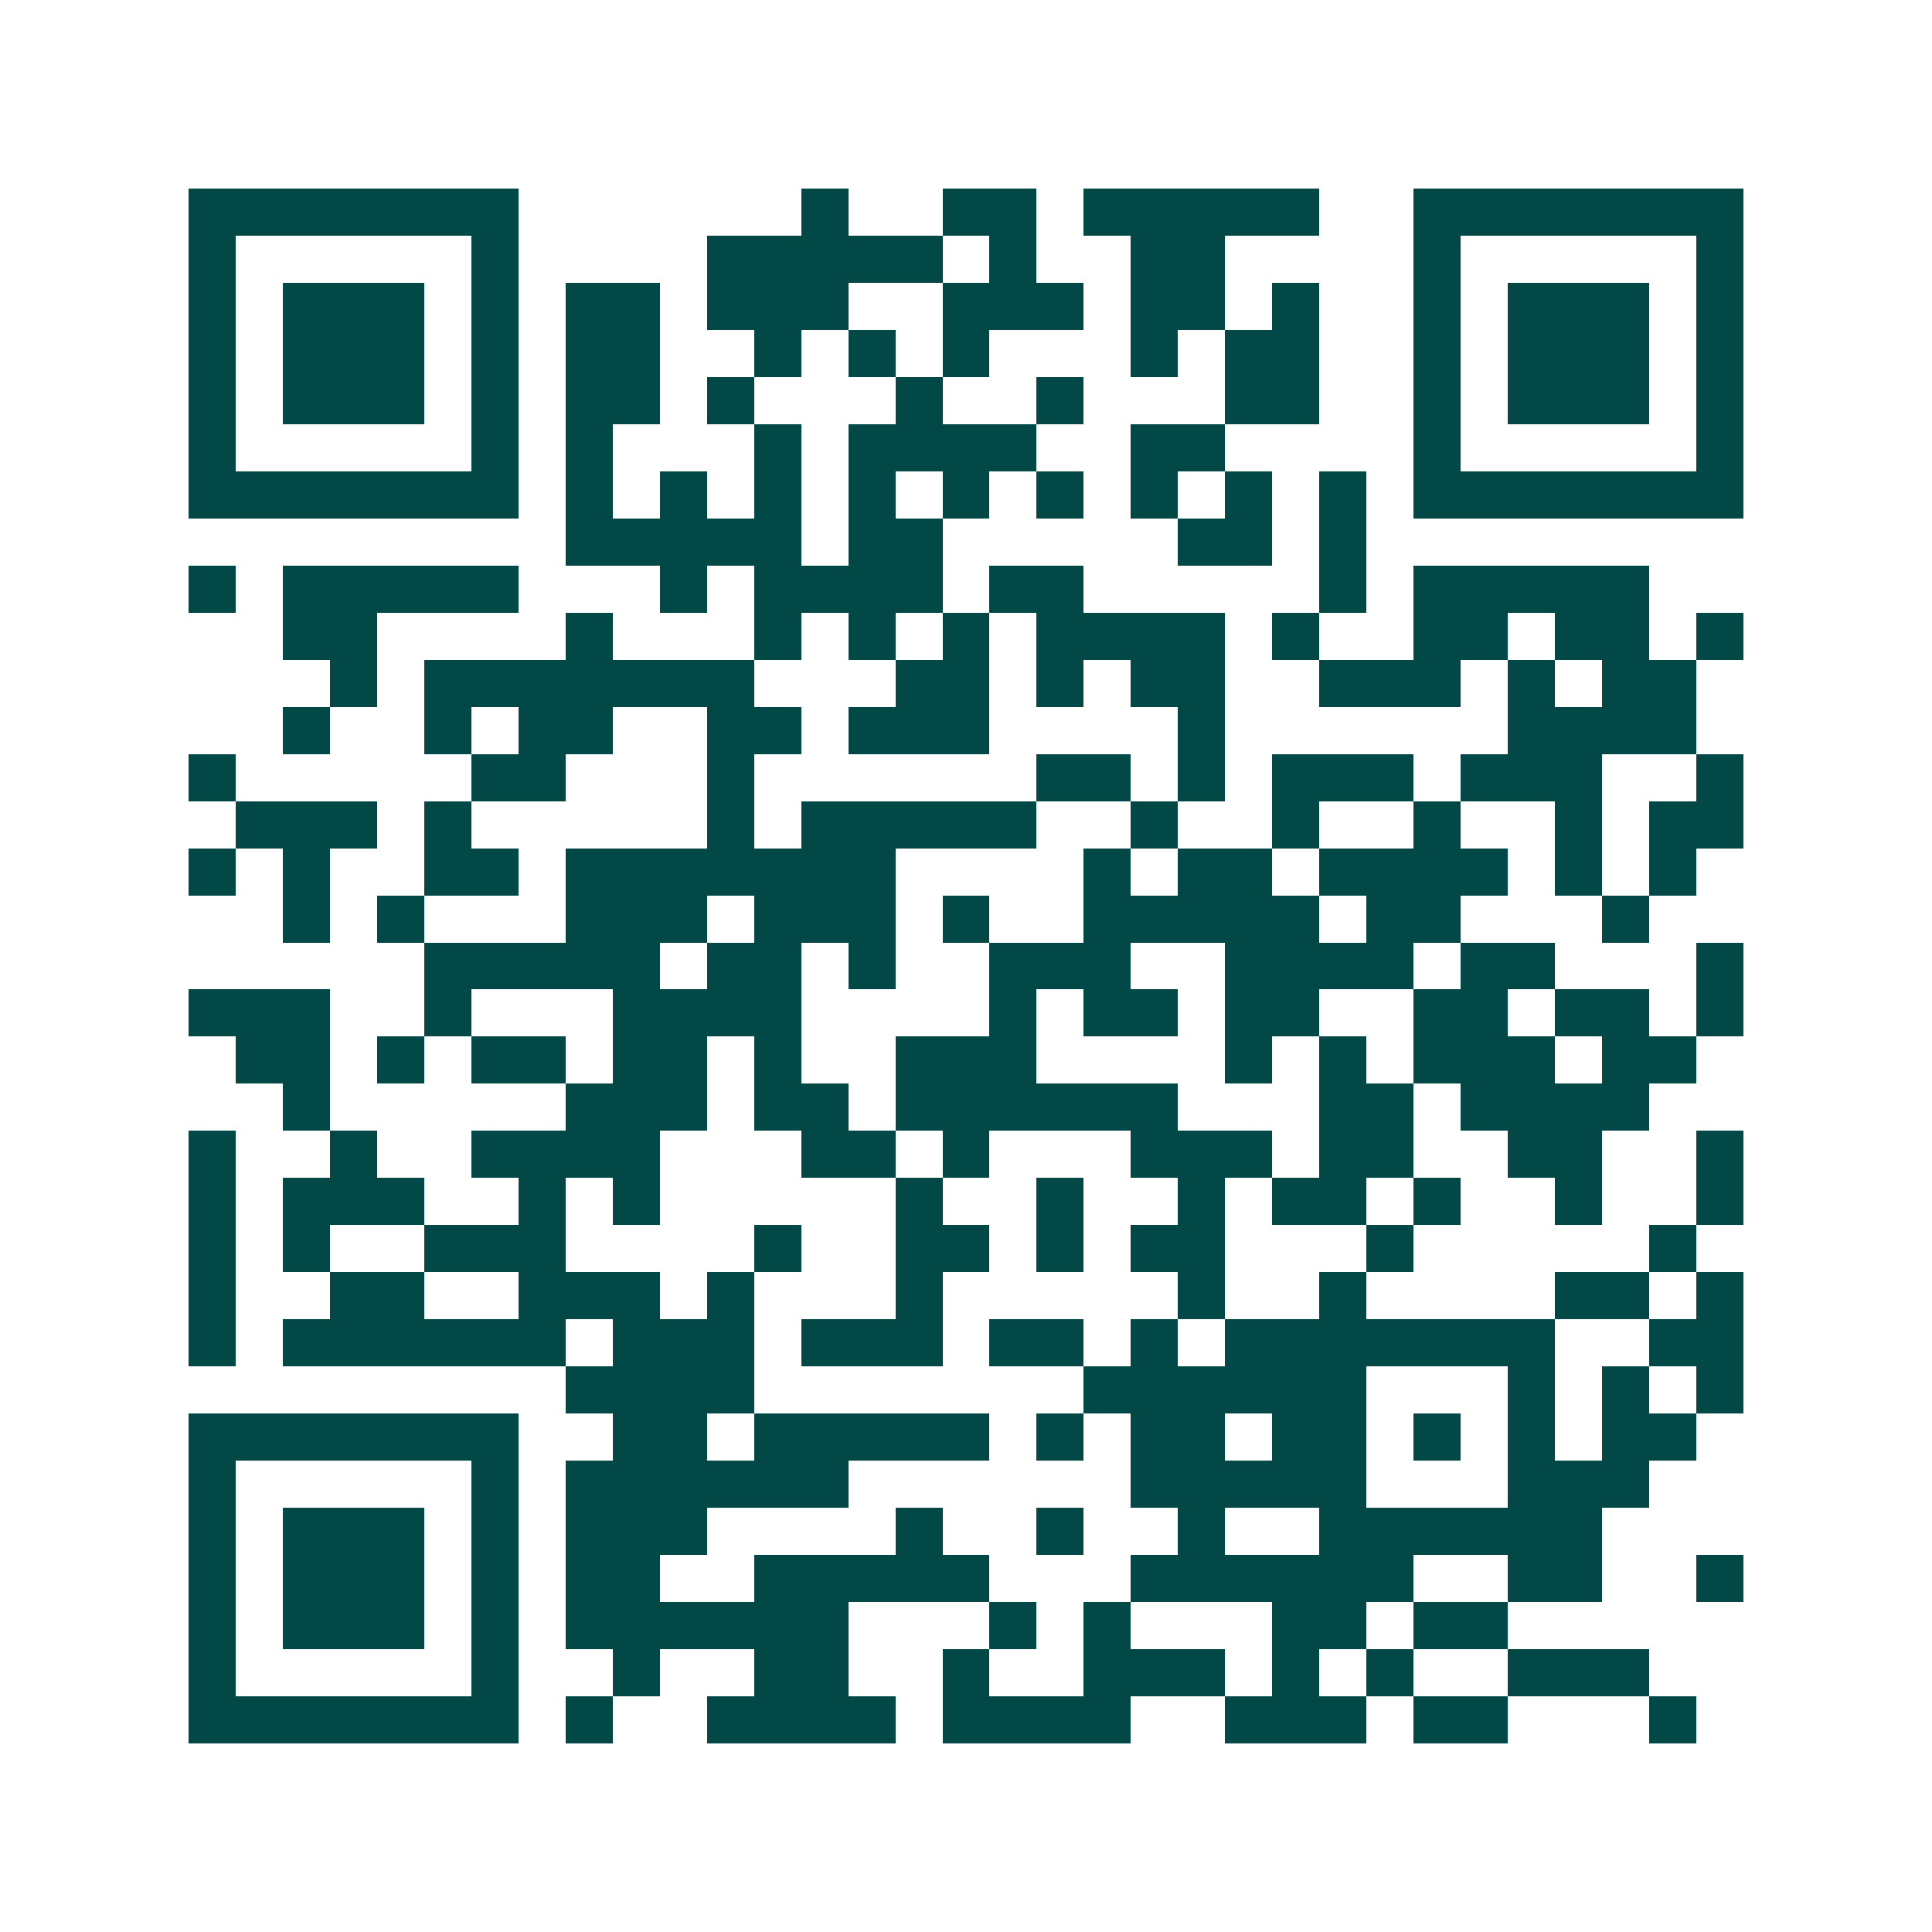 <svg xmlns="http://www.w3.org/2000/svg" width="200" height="200" viewBox="0 0 41 41" shape-rendering="crispEdges"><path fill="#ffffff" d="M0 0h41v41H0z"/><path stroke="#014847" d="M4 4.5h7m6 0h1m2 0h2m1 0h5m2 0h7M4 5.5h1m5 0h1m4 0h5m1 0h1m2 0h2m4 0h1m5 0h1M4 6.5h1m1 0h3m1 0h1m1 0h2m1 0h3m2 0h3m1 0h2m1 0h1m2 0h1m1 0h3m1 0h1M4 7.5h1m1 0h3m1 0h1m1 0h2m2 0h1m1 0h1m1 0h1m3 0h1m1 0h2m2 0h1m1 0h3m1 0h1M4 8.5h1m1 0h3m1 0h1m1 0h2m1 0h1m3 0h1m2 0h1m3 0h2m2 0h1m1 0h3m1 0h1M4 9.5h1m5 0h1m1 0h1m3 0h1m1 0h4m2 0h2m4 0h1m5 0h1M4 10.5h7m1 0h1m1 0h1m1 0h1m1 0h1m1 0h1m1 0h1m1 0h1m1 0h1m1 0h1m1 0h7M12 11.5h5m1 0h2m5 0h2m1 0h1M4 12.5h1m1 0h5m3 0h1m1 0h4m1 0h2m5 0h1m1 0h5M6 13.5h2m4 0h1m3 0h1m1 0h1m1 0h1m1 0h4m1 0h1m2 0h2m1 0h2m1 0h1M7 14.5h1m1 0h7m3 0h2m1 0h1m1 0h2m2 0h3m1 0h1m1 0h2M6 15.5h1m2 0h1m1 0h2m2 0h2m1 0h3m4 0h1m6 0h4M4 16.5h1m5 0h2m3 0h1m6 0h2m1 0h1m1 0h3m1 0h3m2 0h1M5 17.5h3m1 0h1m5 0h1m1 0h5m2 0h1m2 0h1m2 0h1m2 0h1m1 0h2M4 18.5h1m1 0h1m2 0h2m1 0h7m4 0h1m1 0h2m1 0h4m1 0h1m1 0h1M6 19.5h1m1 0h1m3 0h3m1 0h3m1 0h1m2 0h5m1 0h2m3 0h1M9 20.5h5m1 0h2m1 0h1m2 0h3m2 0h4m1 0h2m3 0h1M4 21.5h3m2 0h1m3 0h4m4 0h1m1 0h2m1 0h2m2 0h2m1 0h2m1 0h1M5 22.5h2m1 0h1m1 0h2m1 0h2m1 0h1m2 0h3m4 0h1m1 0h1m1 0h3m1 0h2M6 23.5h1m5 0h3m1 0h2m1 0h6m3 0h2m1 0h4M4 24.5h1m2 0h1m2 0h4m3 0h2m1 0h1m3 0h3m1 0h2m2 0h2m2 0h1M4 25.5h1m1 0h3m2 0h1m1 0h1m5 0h1m2 0h1m2 0h1m1 0h2m1 0h1m2 0h1m2 0h1M4 26.5h1m1 0h1m2 0h3m4 0h1m2 0h2m1 0h1m1 0h2m3 0h1m5 0h1M4 27.5h1m2 0h2m2 0h3m1 0h1m3 0h1m5 0h1m2 0h1m4 0h2m1 0h1M4 28.5h1m1 0h6m1 0h3m1 0h3m1 0h2m1 0h1m1 0h7m2 0h2M12 29.5h4m7 0h6m3 0h1m1 0h1m1 0h1M4 30.5h7m2 0h2m1 0h5m1 0h1m1 0h2m1 0h2m1 0h1m1 0h1m1 0h2M4 31.5h1m5 0h1m1 0h6m6 0h5m3 0h3M4 32.5h1m1 0h3m1 0h1m1 0h3m4 0h1m2 0h1m2 0h1m2 0h6M4 33.5h1m1 0h3m1 0h1m1 0h2m2 0h5m3 0h6m2 0h2m2 0h1M4 34.5h1m1 0h3m1 0h1m1 0h6m3 0h1m1 0h1m3 0h2m1 0h2M4 35.5h1m5 0h1m2 0h1m2 0h2m2 0h1m2 0h3m1 0h1m1 0h1m2 0h3M4 36.5h7m1 0h1m2 0h4m1 0h4m2 0h3m1 0h2m3 0h1"/></svg>

